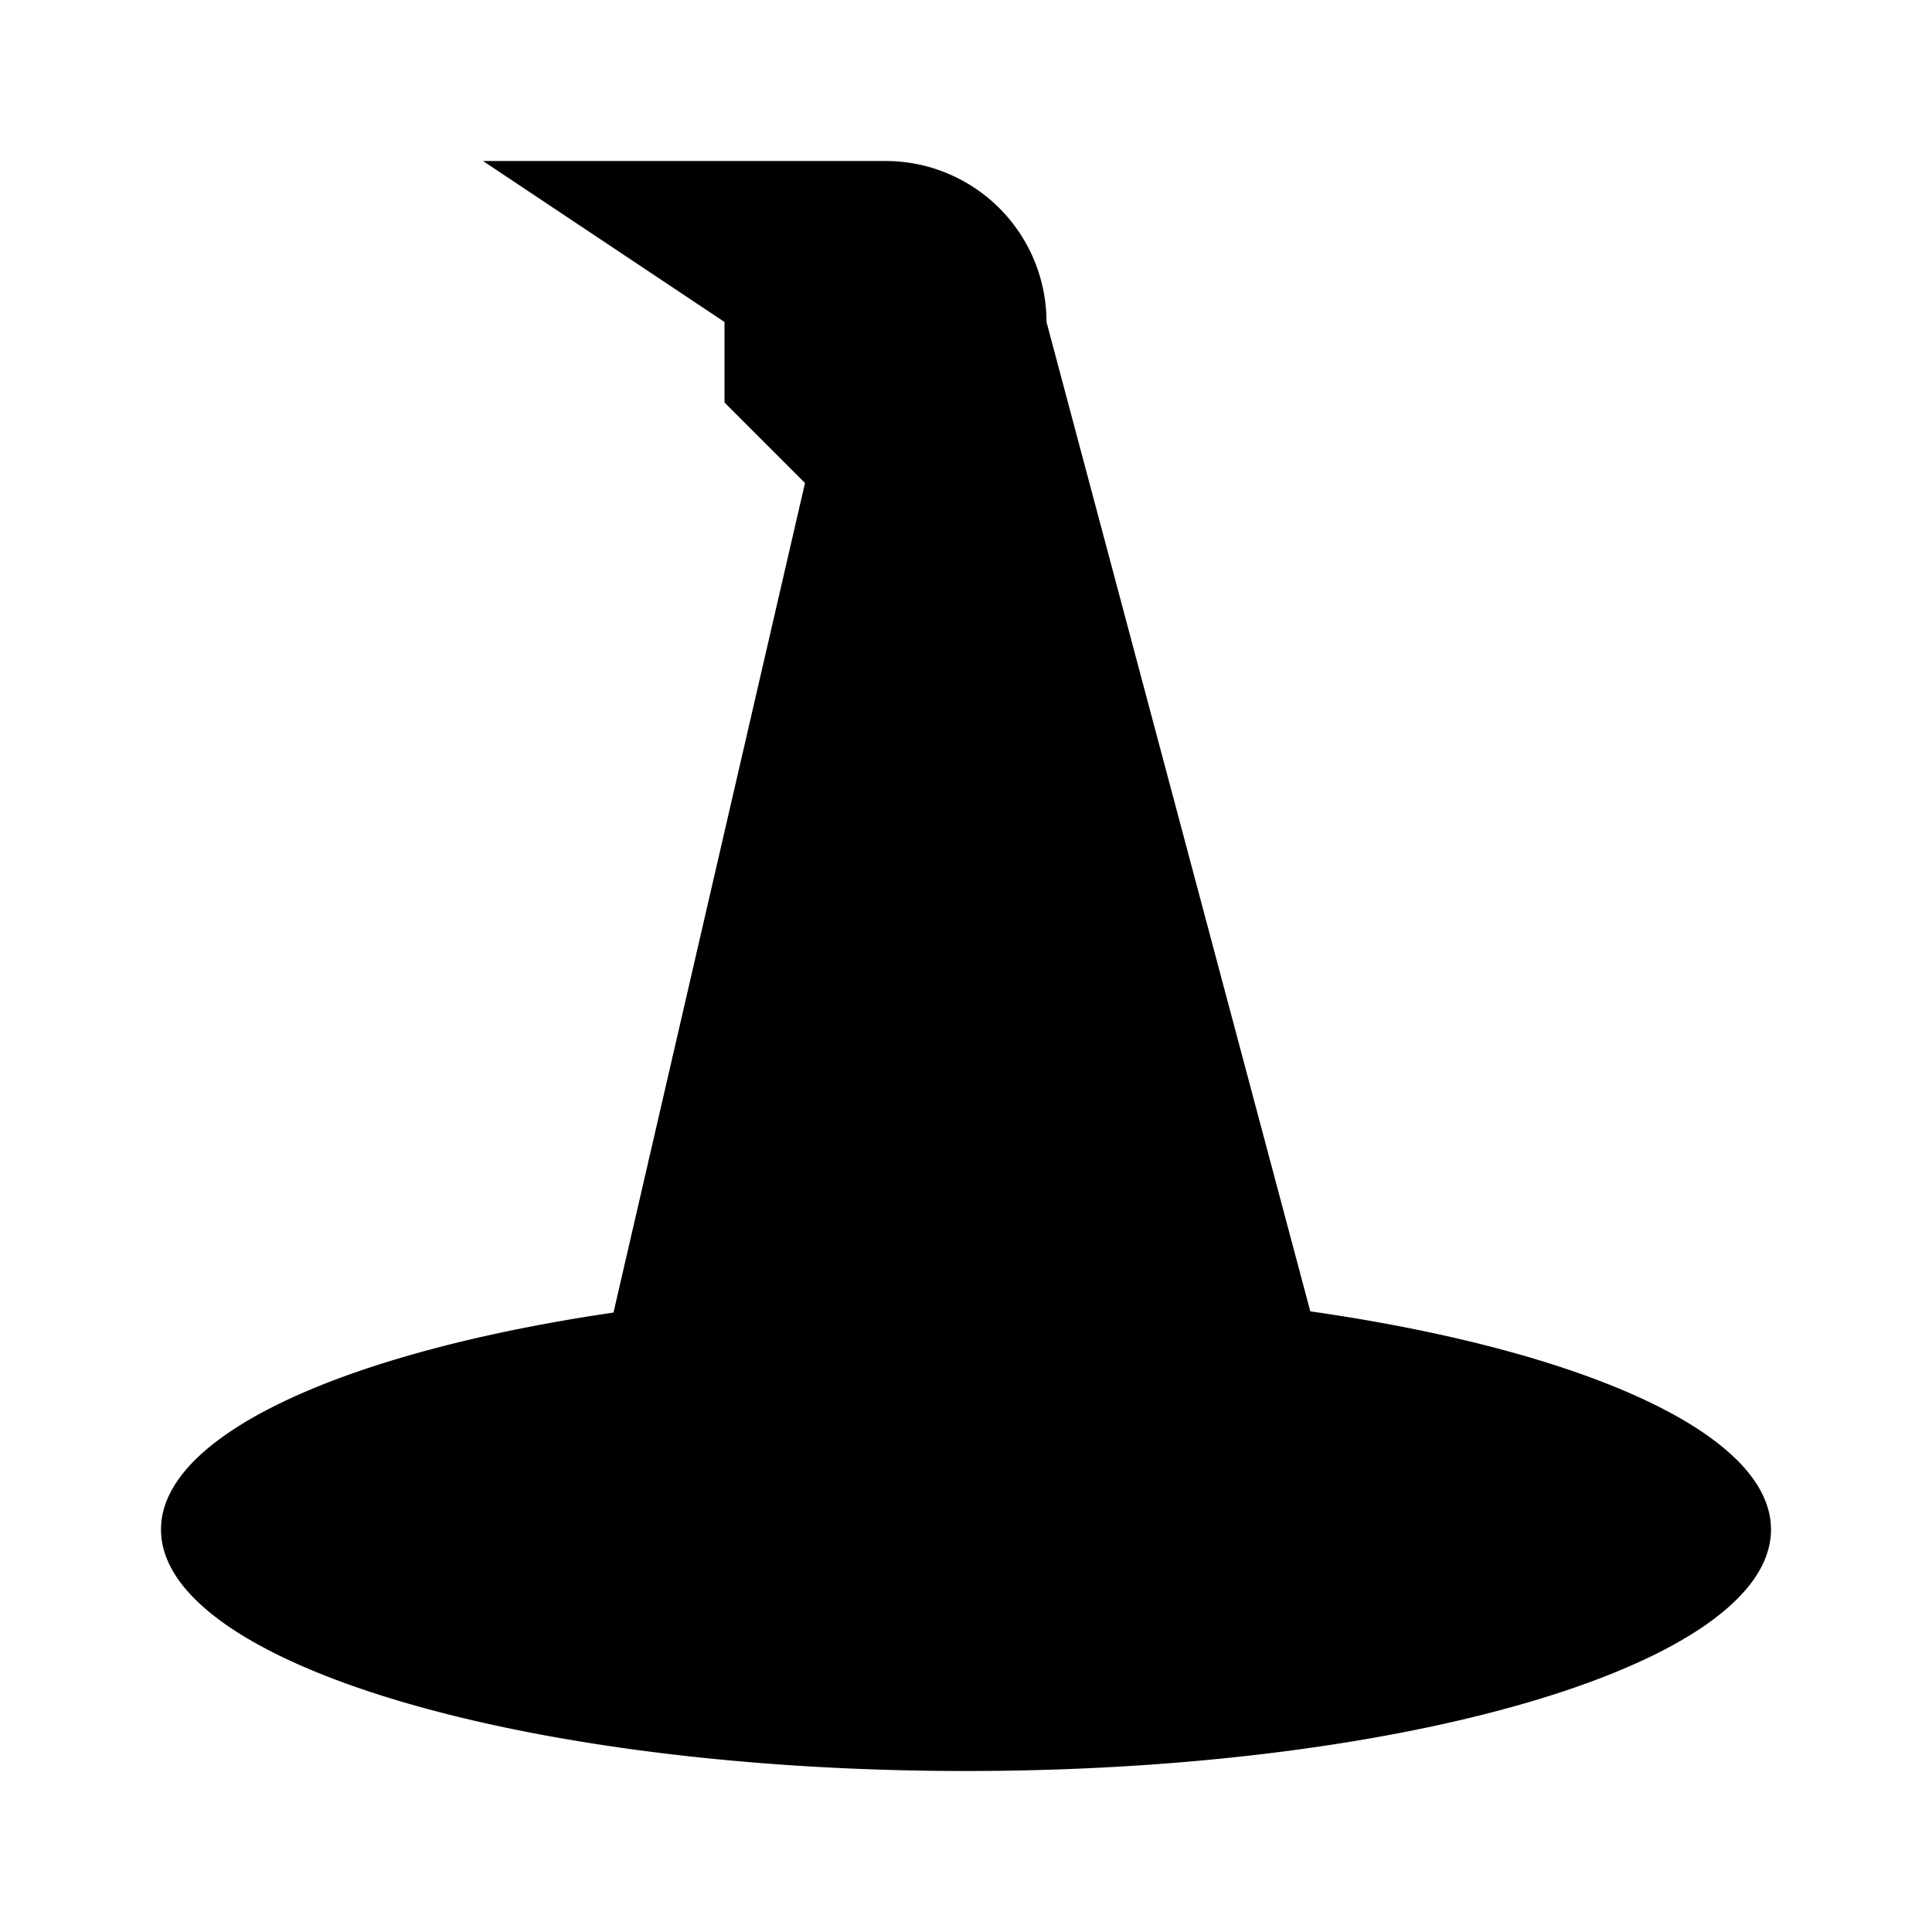 <svg xmlns="http://www.w3.org/2000/svg" viewBox="0 0 24 24"><path d="M16.277 16.29L13 4a2 2 0 0 0-2-2H6l3 2v1l1 1-2.379 10.305C4.297 16.793 2 17.816 2 19c0 1.656 4.477 3 10 3s10-1.344 10-3c0-1.195-2.344-2.227-5.723-2.71z"/></svg>